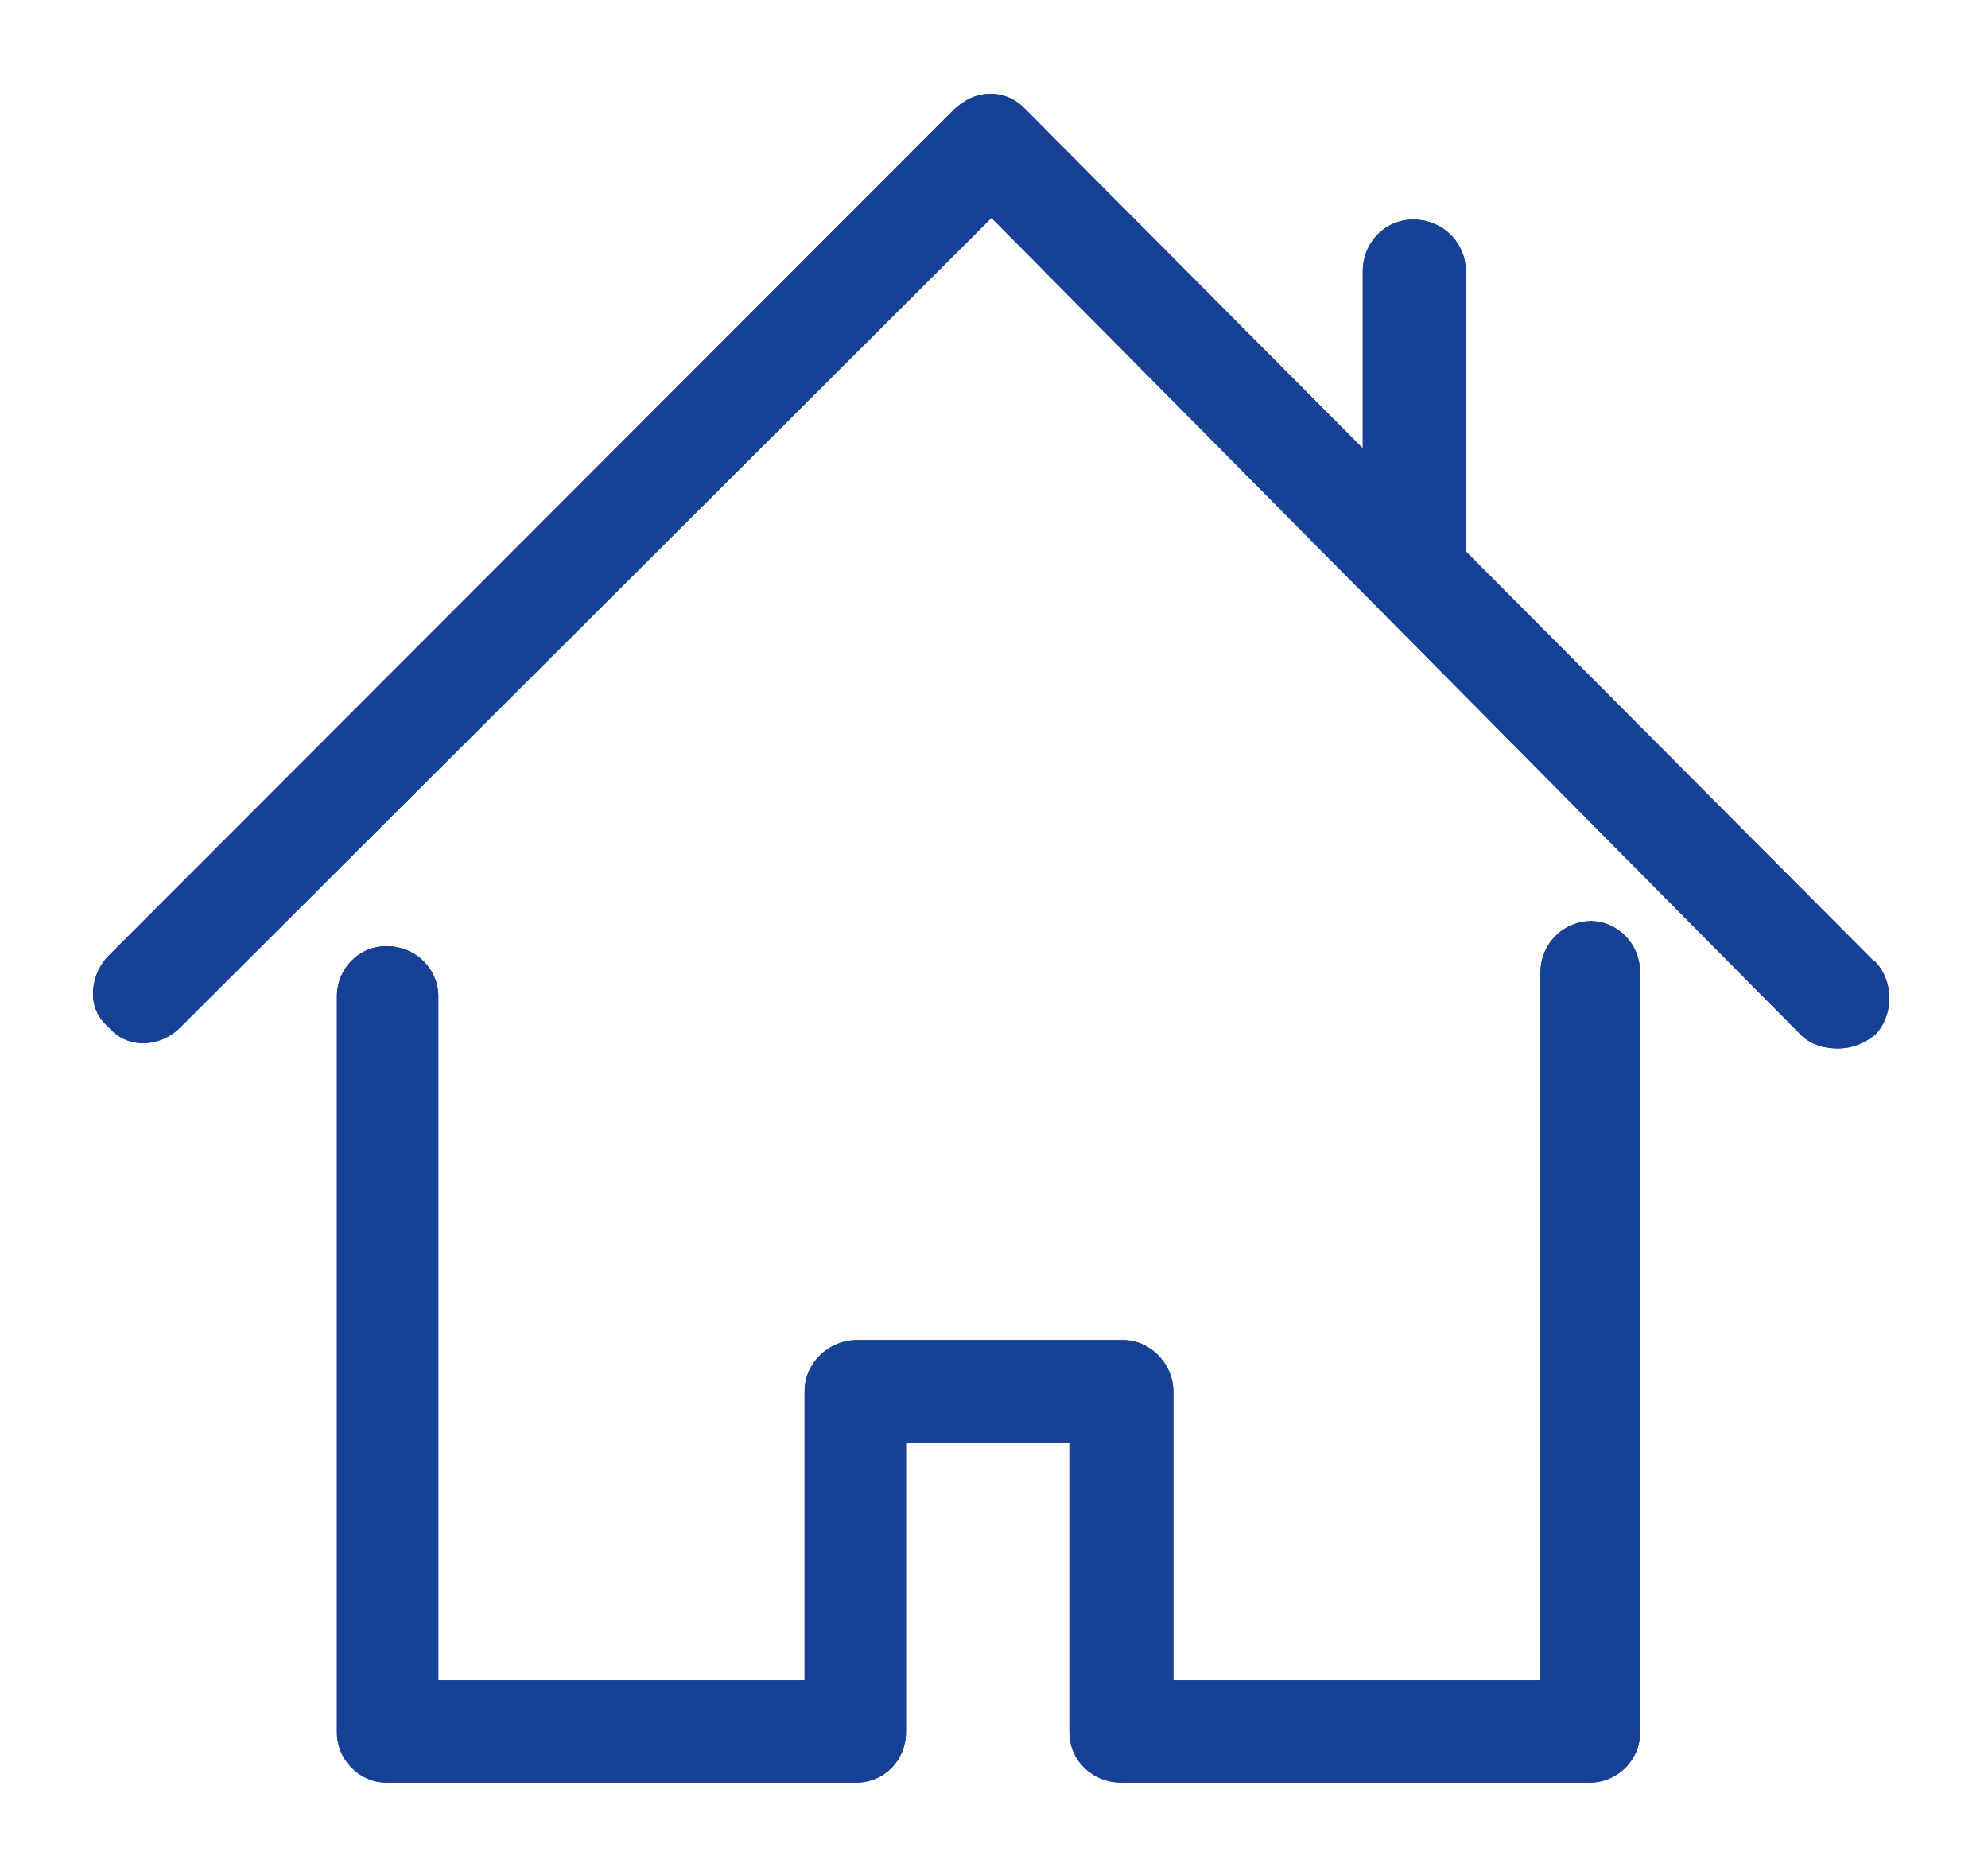 <?xml version="1.0" encoding="UTF-8"?><svg id="Layer_8" xmlns="http://www.w3.org/2000/svg" xmlns:xlink="http://www.w3.org/1999/xlink" viewBox="0 0 23.72 22.37"><defs><style>.cls-1{clip-path:url(#clippath);}.cls-2,.cls-3{fill:#174194;}.cls-3{stroke-width:0px;}</style><clipPath id="clippath"><path class="cls-3" d="m22.36,11.47l-4.87-4.89v-3.34c0-.35-.28-.62-.63-.62-.33,0-.6.27-.6.62v2.11L12.24,1.31c-.12-.13-.27-.19-.42-.19-.17,0-.31.07-.44.19L1.3,11.4c-.12.12-.18.27-.19.43v.03c0,.15.06.29.19.4.22.26.61.24.85,0L11.83,2.6l9.66,9.75c.1.1.25.16.44.16.17,0,.31-.06.44-.16.22-.22.24-.63,0-.88h-.01Zm-3.36-.48c-.35,0-.62.27-.62.62v8.44h-4.38v-3.45c0-.32-.27-.61-.6-.61h-3.17c-.35,0-.63.28-.63.61v3.45h-4.37v-8.16c0-.33-.27-.6-.62-.6-.33,0-.59.27-.59.6v8.78c0,.33.27.6.59.6h5.61c.33,0,.59-.27.59-.6v-3.45h1.95v3.45c0,.33.27.6.62.6h5.59c.33,0,.6-.27.6-.6v-9.06c0-.35-.27-.62-.6-.62h.03Z"/></clipPath></defs><path class="cls-2" d="m22.36,11.47l-4.87-4.89v-3.34c0-.35-.28-.62-.63-.62-.33,0-.6.27-.6.62v2.11L12.24,1.31c-.12-.13-.27-.19-.42-.19-.17,0-.31.07-.44.19L1.3,11.4c-.12.12-.18.27-.19.43v.03c0,.15.06.29.19.4.22.26.61.24.85,0L11.83,2.6l9.66,9.75c.1.1.25.16.44.16.17,0,.31-.06.44-.16.22-.22.24-.63,0-.88h-.01Zm-3.36-.48c-.35,0-.62.27-.62.62v8.44h-4.38v-3.45c0-.32-.27-.61-.6-.61h-3.17c-.35,0-.63.28-.63.61v3.45h-4.37v-8.16c0-.33-.27-.6-.62-.6-.33,0-.59.27-.59.6v8.78c0,.33.27.6.59.6h5.61c.33,0,.59-.27.59-.6v-3.45h1.95v3.45c0,.33.27.6.62.6h5.59c.33,0,.6-.27.6-.6v-9.06c0-.35-.27-.62-.6-.62h.03Z"/><g class="cls-1"><rect class="cls-3" width="23.72" height="22.37"/></g></svg>